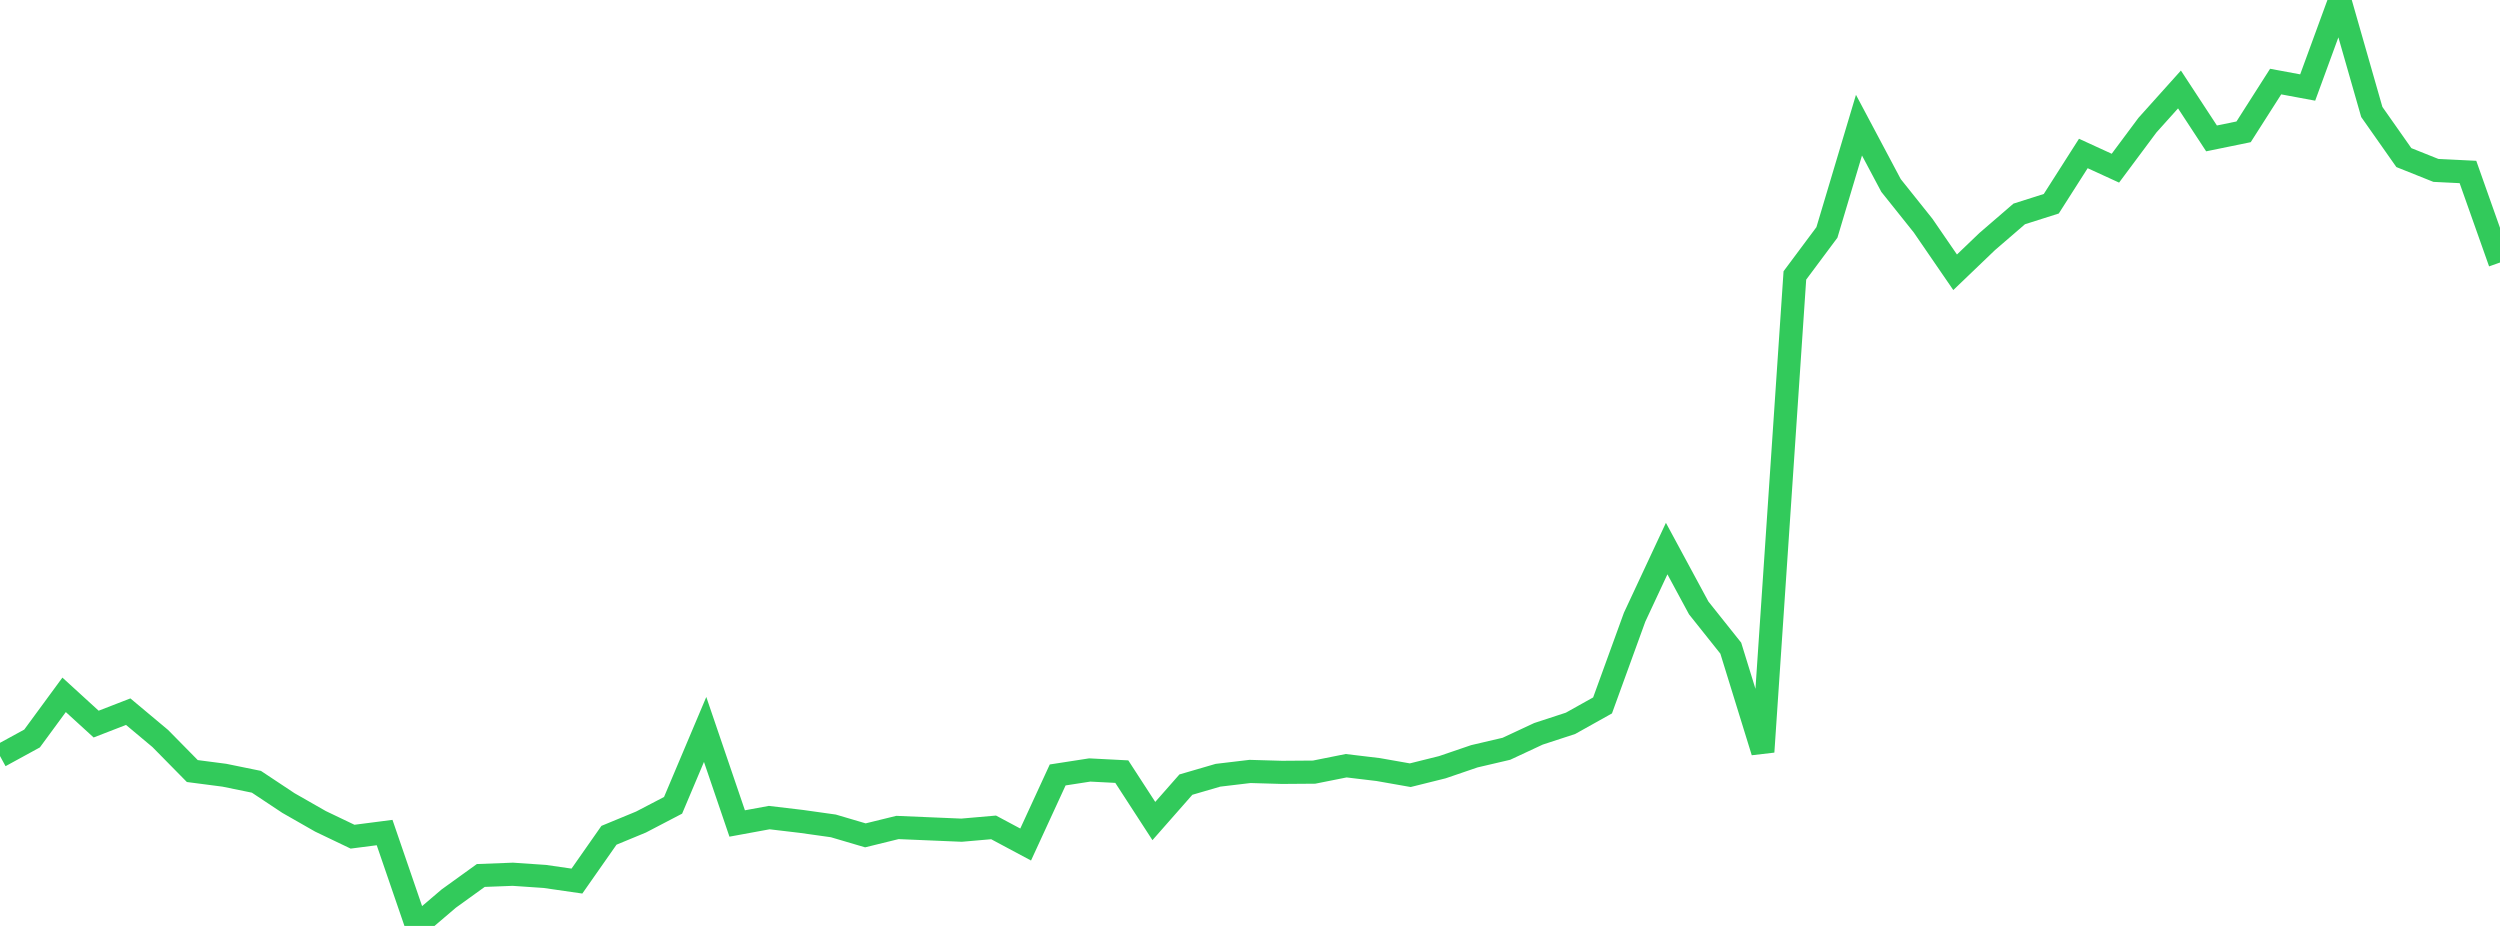 <?xml version="1.0" standalone="no"?>
<!DOCTYPE svg PUBLIC "-//W3C//DTD SVG 1.1//EN" "http://www.w3.org/Graphics/SVG/1.1/DTD/svg11.dtd">

<svg width="135" height="50" viewBox="0 0 135 50" preserveAspectRatio="none" 
  xmlns="http://www.w3.org/2000/svg"
  xmlns:xlink="http://www.w3.org/1999/xlink">


<polyline points="0.0, 40.825 1.731, 39.879 3.462, 37.521 5.192, 39.101 6.923, 38.43 8.654, 39.879 10.385, 41.637 12.115, 41.862 13.846, 42.216 15.577, 43.365 17.308, 44.353 19.038, 45.181 20.769, 44.958 22.5, 50.0 24.231, 48.524 25.962, 47.276 27.692, 47.21 29.423, 47.328 31.154, 47.578 32.885, 45.105 34.615, 44.39 36.346, 43.487 38.077, 39.39 39.808, 44.468 41.538, 44.15 43.269, 44.355 45.0, 44.598 46.731, 45.109 48.462, 44.684 50.192, 44.757 51.923, 44.83 53.654, 44.679 55.385, 45.605 57.115, 41.847 58.846, 41.579 60.577, 41.668 62.308, 44.336 64.038, 42.369 65.769, 41.864 67.5, 41.658 69.231, 41.708 70.962, 41.695 72.692, 41.349 74.423, 41.556 76.154, 41.861 77.885, 41.43 79.615, 40.839 81.346, 40.434 83.077, 39.626 84.808, 39.06 86.538, 38.093 88.269, 33.329 90.0, 29.623 91.731, 32.829 93.462, 35.001 95.192, 40.599 96.923, 14.874 98.654, 12.551 100.385, 6.759 102.115, 10.015 103.846, 12.182 105.577, 14.703 107.308, 13.044 109.038, 11.552 110.769, 11.002 112.5, 8.288 114.231, 9.082 115.962, 6.758 117.692, 4.831 119.423, 7.474 121.154, 7.119 122.885, 4.405 124.615, 4.726 126.346, 0.0 128.077, 6.046 129.808, 8.51 131.538, 9.202 133.269, 9.287 135.0, 14.176" fill="none" stroke="#32ca5b" stroke-width="1.25"/>

</svg>